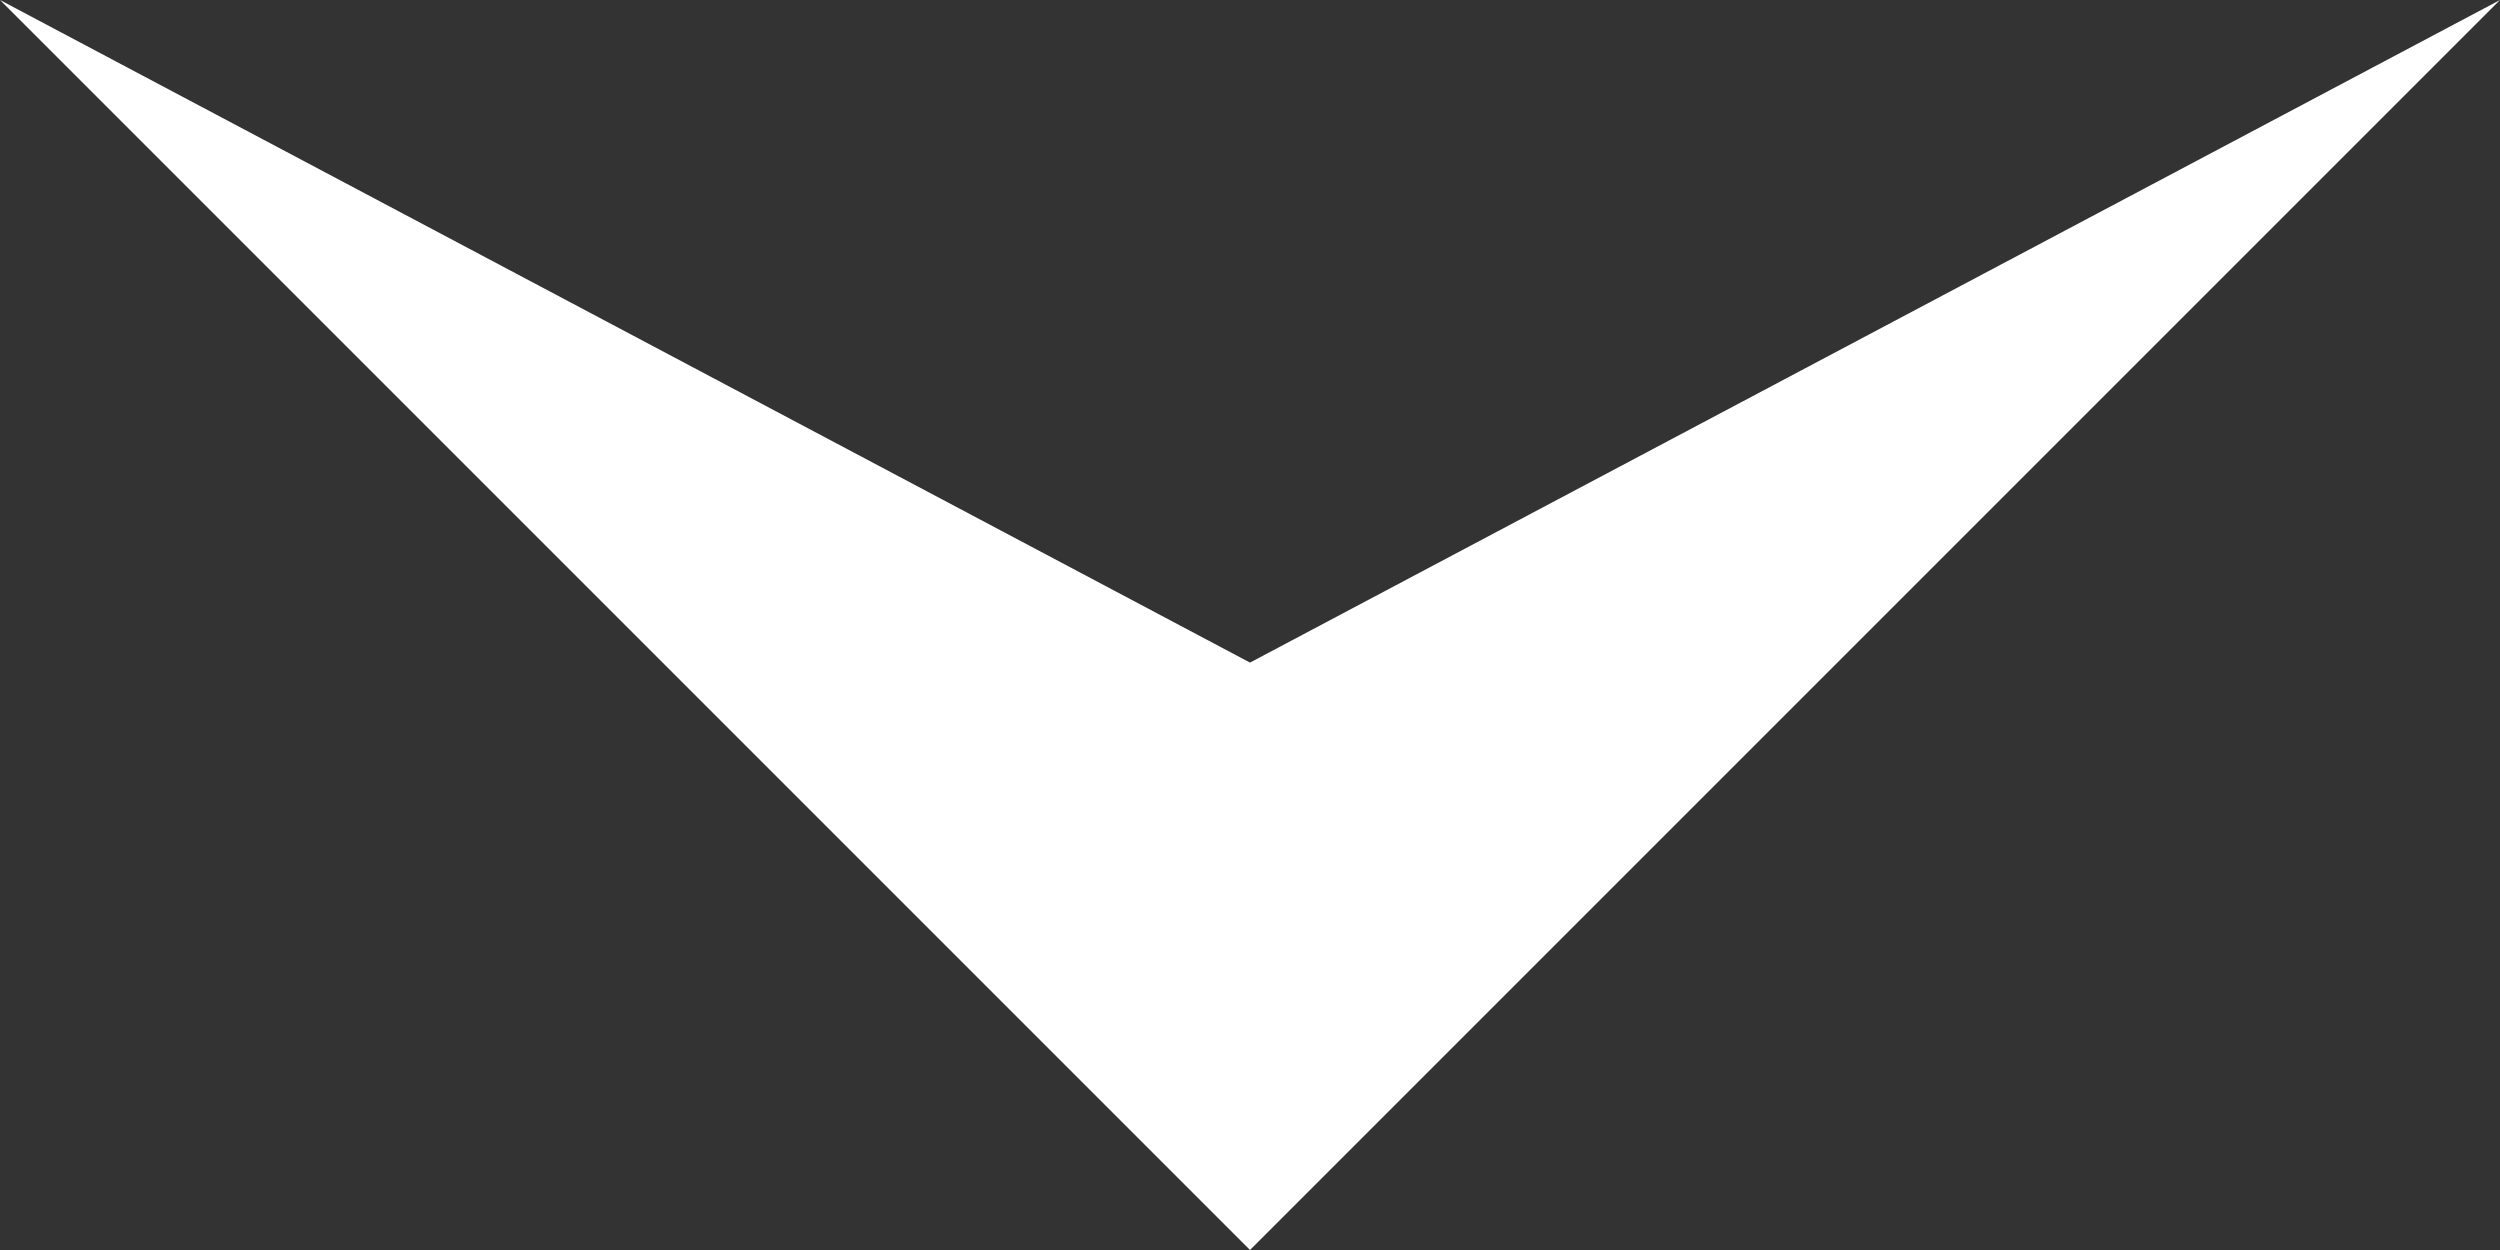 <svg xmlns="http://www.w3.org/2000/svg" width="28" height="14" viewBox="0 0 28 14">
  <rect x="0" y="0" width="28" height="14" fill="#333333" stroke="none"/>
  <defs>
    <style>
      .cls-1 {
        fill: #fff;
        fill-rule: evenodd;
      }
    </style>
  </defs>
  <path id="side_arrow_down.svg" class="cls-1" d="M1279,786l-14,7.421L1251,786l14,14Z" transform="translate(-1251 -786)"/>
</svg>
